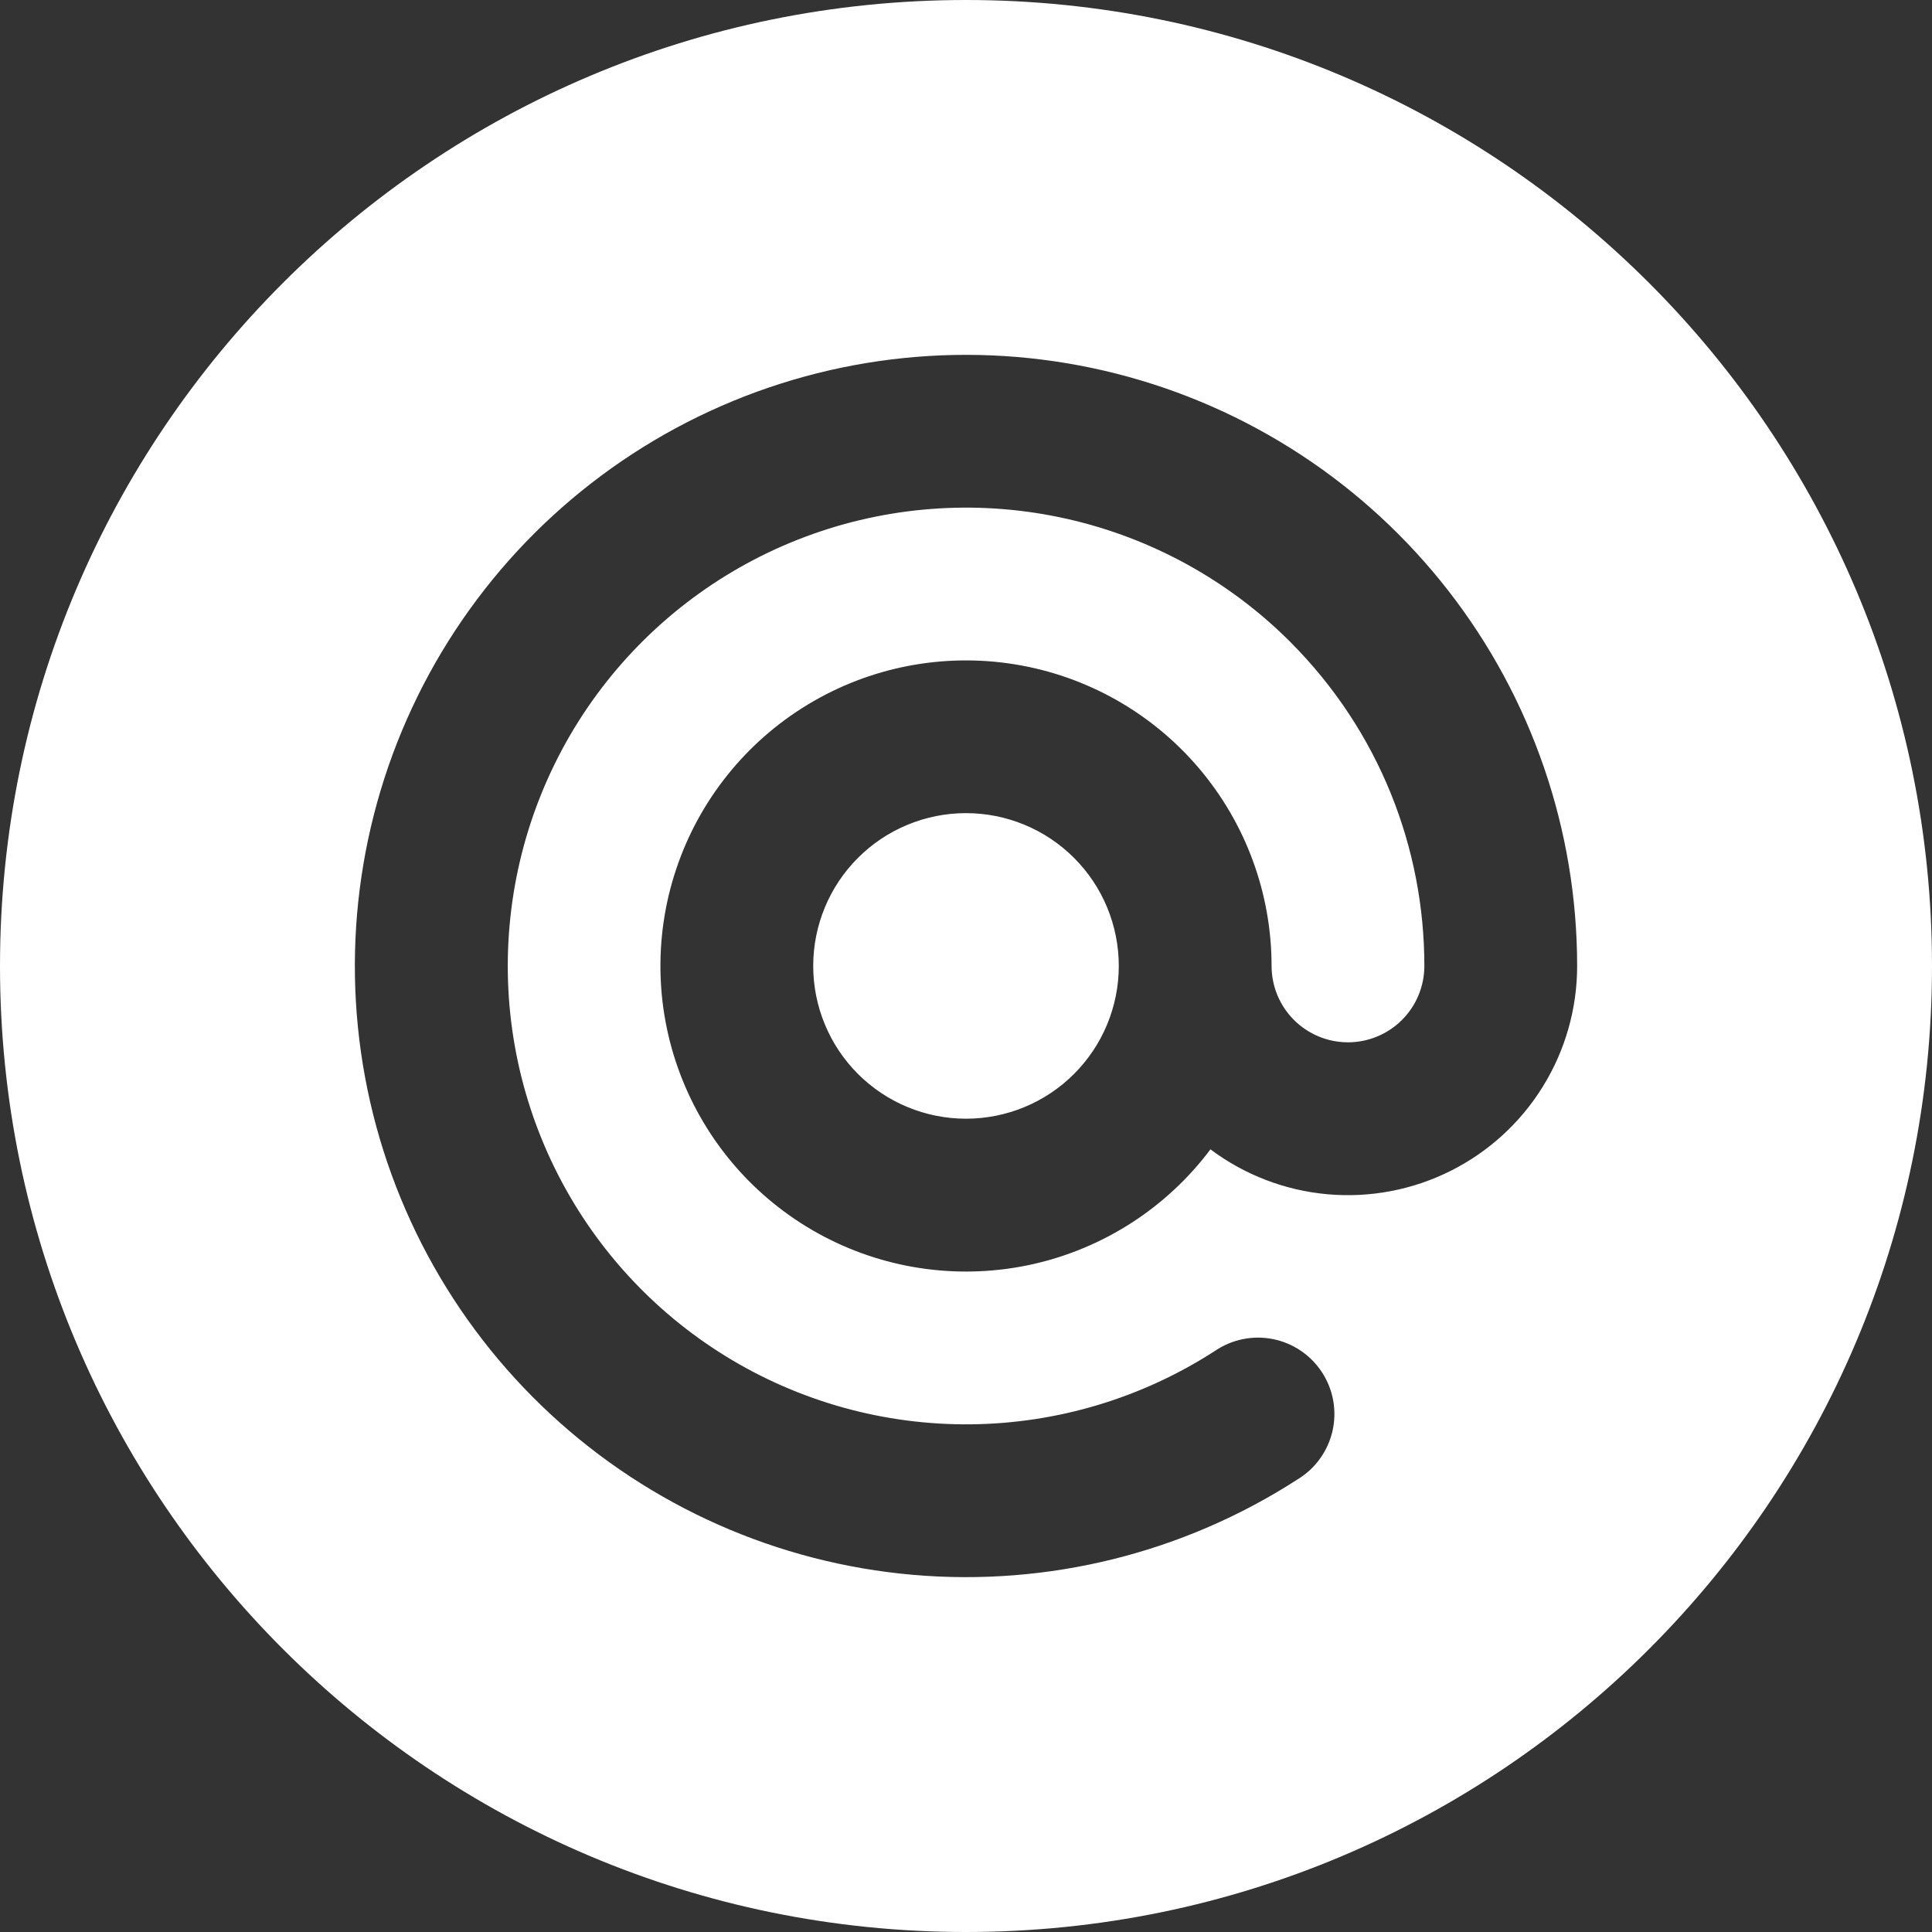 <?xml version="1.0" encoding="UTF-8"?> <svg xmlns="http://www.w3.org/2000/svg" width="98" height="98" viewBox="0 0 98 98" fill="none"><rect x="0" y="0" width="98" height="98" fill="#333333" stroke="none"/><path fill-rule="evenodd" clip-rule="evenodd" d="M49 98C76.062 98 98 76.062 98 49C98 21.938 76.062 0 49 0C21.938 0 0 21.938 0 49C0 76.062 21.938 98 49 98ZM54.139 26.323C58.419 27.291 62.338 29.452 65.442 32.554C69.979 37.099 72.25 43.04 72.25 48.996C72.25 50.023 71.842 51.009 71.115 51.736C70.388 52.462 69.403 52.871 68.375 52.871C67.347 52.871 66.362 52.462 65.635 51.736C64.908 51.009 64.5 50.023 64.5 48.996C64.499 45.315 63.189 41.755 60.803 38.953C58.418 36.15 55.113 34.288 51.48 33.699C47.847 33.11 44.123 33.833 40.975 35.739C37.826 37.645 35.458 40.608 34.295 44.1C33.131 47.591 33.248 51.383 34.625 54.796C36.001 58.209 38.547 61.022 41.807 62.73C45.067 64.437 48.829 64.929 52.419 64.118C56.008 63.306 59.192 61.244 61.4 58.3C63.127 59.595 65.181 60.384 67.332 60.578C69.482 60.771 71.644 60.362 73.576 59.396C75.507 58.43 77.131 56.946 78.265 55.109C79.4 53.272 80.001 51.155 80 48.996C79.999 42.105 77.702 35.411 73.472 29.971C69.242 24.531 63.32 20.655 56.642 18.957C49.964 17.258 42.91 17.833 36.595 20.59C30.28 23.348 25.064 28.131 21.77 34.183C18.477 40.236 17.294 47.214 18.408 54.014C19.523 60.814 22.871 67.049 27.925 71.734C32.978 76.419 39.449 79.286 46.313 79.883C53.178 80.481 60.047 78.773 65.833 75.032C66.051 74.898 66.255 74.744 66.442 74.572C66.633 74.395 66.806 74.199 66.959 73.986C67.261 73.566 67.476 73.089 67.591 72.585C67.705 72.08 67.718 71.558 67.628 71.049C67.537 70.539 67.346 70.053 67.064 69.619C66.895 69.357 66.695 69.118 66.47 68.905C66.321 68.765 66.16 68.636 65.99 68.52C65.562 68.229 65.08 68.027 64.573 67.926C64.065 67.824 63.542 67.825 63.036 67.929C62.529 68.033 62.048 68.237 61.621 68.529C57.935 70.91 53.649 72.2 49.261 72.248C44.873 72.296 40.561 71.101 36.823 68.801C33.085 66.502 30.075 63.191 28.139 59.252C26.204 55.314 25.423 50.908 25.887 46.544C26.35 42.18 28.039 38.036 30.758 34.592C33.478 31.147 37.117 28.543 41.254 27.08C45.391 25.616 49.858 25.354 54.139 26.323ZM54.48 43.516C55.934 44.969 56.75 46.94 56.75 48.996C56.75 51.051 55.934 53.022 54.48 54.476C53.027 55.929 51.055 56.746 49 56.746C46.945 56.746 44.973 55.929 43.52 54.476C42.067 53.022 41.25 51.051 41.25 48.996C41.25 46.94 42.067 44.969 43.52 43.516C44.973 42.062 46.945 41.246 49 41.246C51.055 41.246 53.027 42.062 54.48 43.516Z" fill="white"></path></svg> 